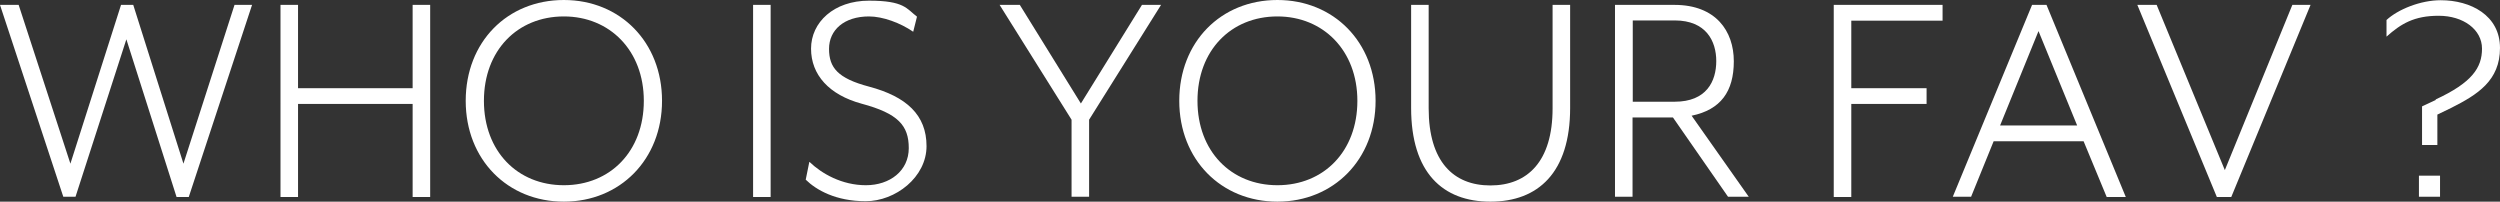 <?xml version="1.0" encoding="UTF-8"?>
<svg xmlns="http://www.w3.org/2000/svg" version="1.1" viewBox="0 0 1125.7 90.8">
  <rect x="0" y="0" width="1125.7" height="90.8" fill="#333333" stroke="none"/>
  <defs>
    <style>
      .cls-1 {
        fill: #fff;
      }
    </style>
  </defs>
  <!-- Generator: Adobe Illustrator 28.6.0, SVG Export Plug-In . SVG Version: 1.2.0 Build 709)  -->
  <g>
    <g id="_レイヤー_1" data-name="レイヤー_1">
      <g>
        <path class="cls-1" d="M8.4,2.2l23.3,71.5L54.5,2.2h5.5l22.6,71.5L105.6,2.2h7.9l-28.5,86.5h-5.5L56.9,17.7l-22.9,70.9h-5.5L0,2.2h8.4Z"/>
        <path class="cls-1" d="M134.2,2.2v37.5h51.6V2.2h7.9v86.5h-7.9v-41.9h-51.6v41.9h-7.9V2.2h7.9Z"/>
        <path class="cls-1" d="M253.9,0c25.4,0,44.2,19,44.2,45.4s-18.9,45.4-44.2,45.4-44.2-18.9-44.2-45.4S228.4,0,253.9,0ZM253.9,7.4c-20.9,0-36,15.3-36,38s15.1,38,36,38,36-15.3,36-38-15.4-38-36-38Z"/>
        <path class="cls-1" d="M347,2.2v86.5h-7.9V2.2h7.9Z"/>
        <path class="cls-1" d="M364.5,72.9c5.5,5.3,14.6,10.5,25.4,10.5s19.3-6.5,19.3-16.7-4.8-15.6-21.2-20c-14.7-4-22.8-13-22.8-24.8S375.4.3,391.3.3s16.9,3.6,21.6,7.2l-1.7,6.8c-5.8-4-13.7-6.9-19.9-6.9-11.2,0-18,6.1-18,14.6s4,13.3,18,17c16.9,4.5,25.9,12.8,25.9,26.8s-14,24.8-27.4,24.8-22.2-5-27-9.7l1.6-7.9Z"/>
        <path class="cls-1" d="M450.1,2.2h9.1l27.5,44.4,27.5-44.4h8.6l-32.4,51.7v34.7h-7.9v-34.7L450.1,2.2Z"/>
        <path class="cls-1" d="M575.2,0c25.4,0,44.2,19,44.2,45.4s-18.9,45.4-44.2,45.4-44.2-18.9-44.2-45.4S549.7,0,575.2,0ZM575.2,7.4c-20.9,0-36,15.3-36,38s15.1,38,36,38,36-15.3,36-38-15.4-38-36-38Z"/>
        <path class="cls-1" d="M635.4,2.2h7.9v46.6c0,23.9,11.1,34.7,27.8,34.7s28-10.8,28-34.7V2.2h7.9v46.4c0,29.1-14.4,42.2-35.9,42.2s-35.7-13.1-35.7-42.2V2.2Z"/>
        <path class="cls-1" d="M787.5,88.6h-9.4l-24.8-35.7h-18.2v35.7h-7.9V2.2h26.8c18.6,0,26.7,11.8,26.7,25.4s-5.9,21.8-19,24.5l25.8,36.6ZM772.8,27.5c0-8.9-4.5-18.3-18.7-18.3h-18.9v36.6h18.9c14.3,0,18.7-9.2,18.7-18.3Z"/>
        <path class="cls-1" d="M874.7,2.2v7.1h-41.1v30.4h33.9v7.1h-33.9v41.9h-7.9V2.2h49Z"/>
        <path class="cls-1" d="M887.5,88.6h-8.2L915,2.2h6.5l35.7,86.5h-8.6l-10.4-25.1h-40.5l-10.2,25.1ZM917.9,14l-17.3,42.5h34.7l-17.4-42.5Z"/>
        <path class="cls-1" d="M971.1,2.2l30.7,74.4,30.4-74.4h8.2l-35.7,86.5h-6.5L962.4,2.2h8.6Z"/>
        <path class="cls-1" d="M1096.7,44.8c16.4-7.6,20.9-14.3,20.9-22.9s-8.4-14.8-19.5-14.8-17,3.6-23.5,9.4v-7.5c5.2-4.8,15.3-8.9,24.4-8.9,13.5,0,26.7,6.8,26.7,21.5s-10.1,21-22,27l-6.2,3v13.7h-6.9v-17.4l6.2-2.9ZM1089.2,88.6v-9.5h9.5v9.5h-9.5Z"/>
      </g>
    </g>
  </g>
</svg>